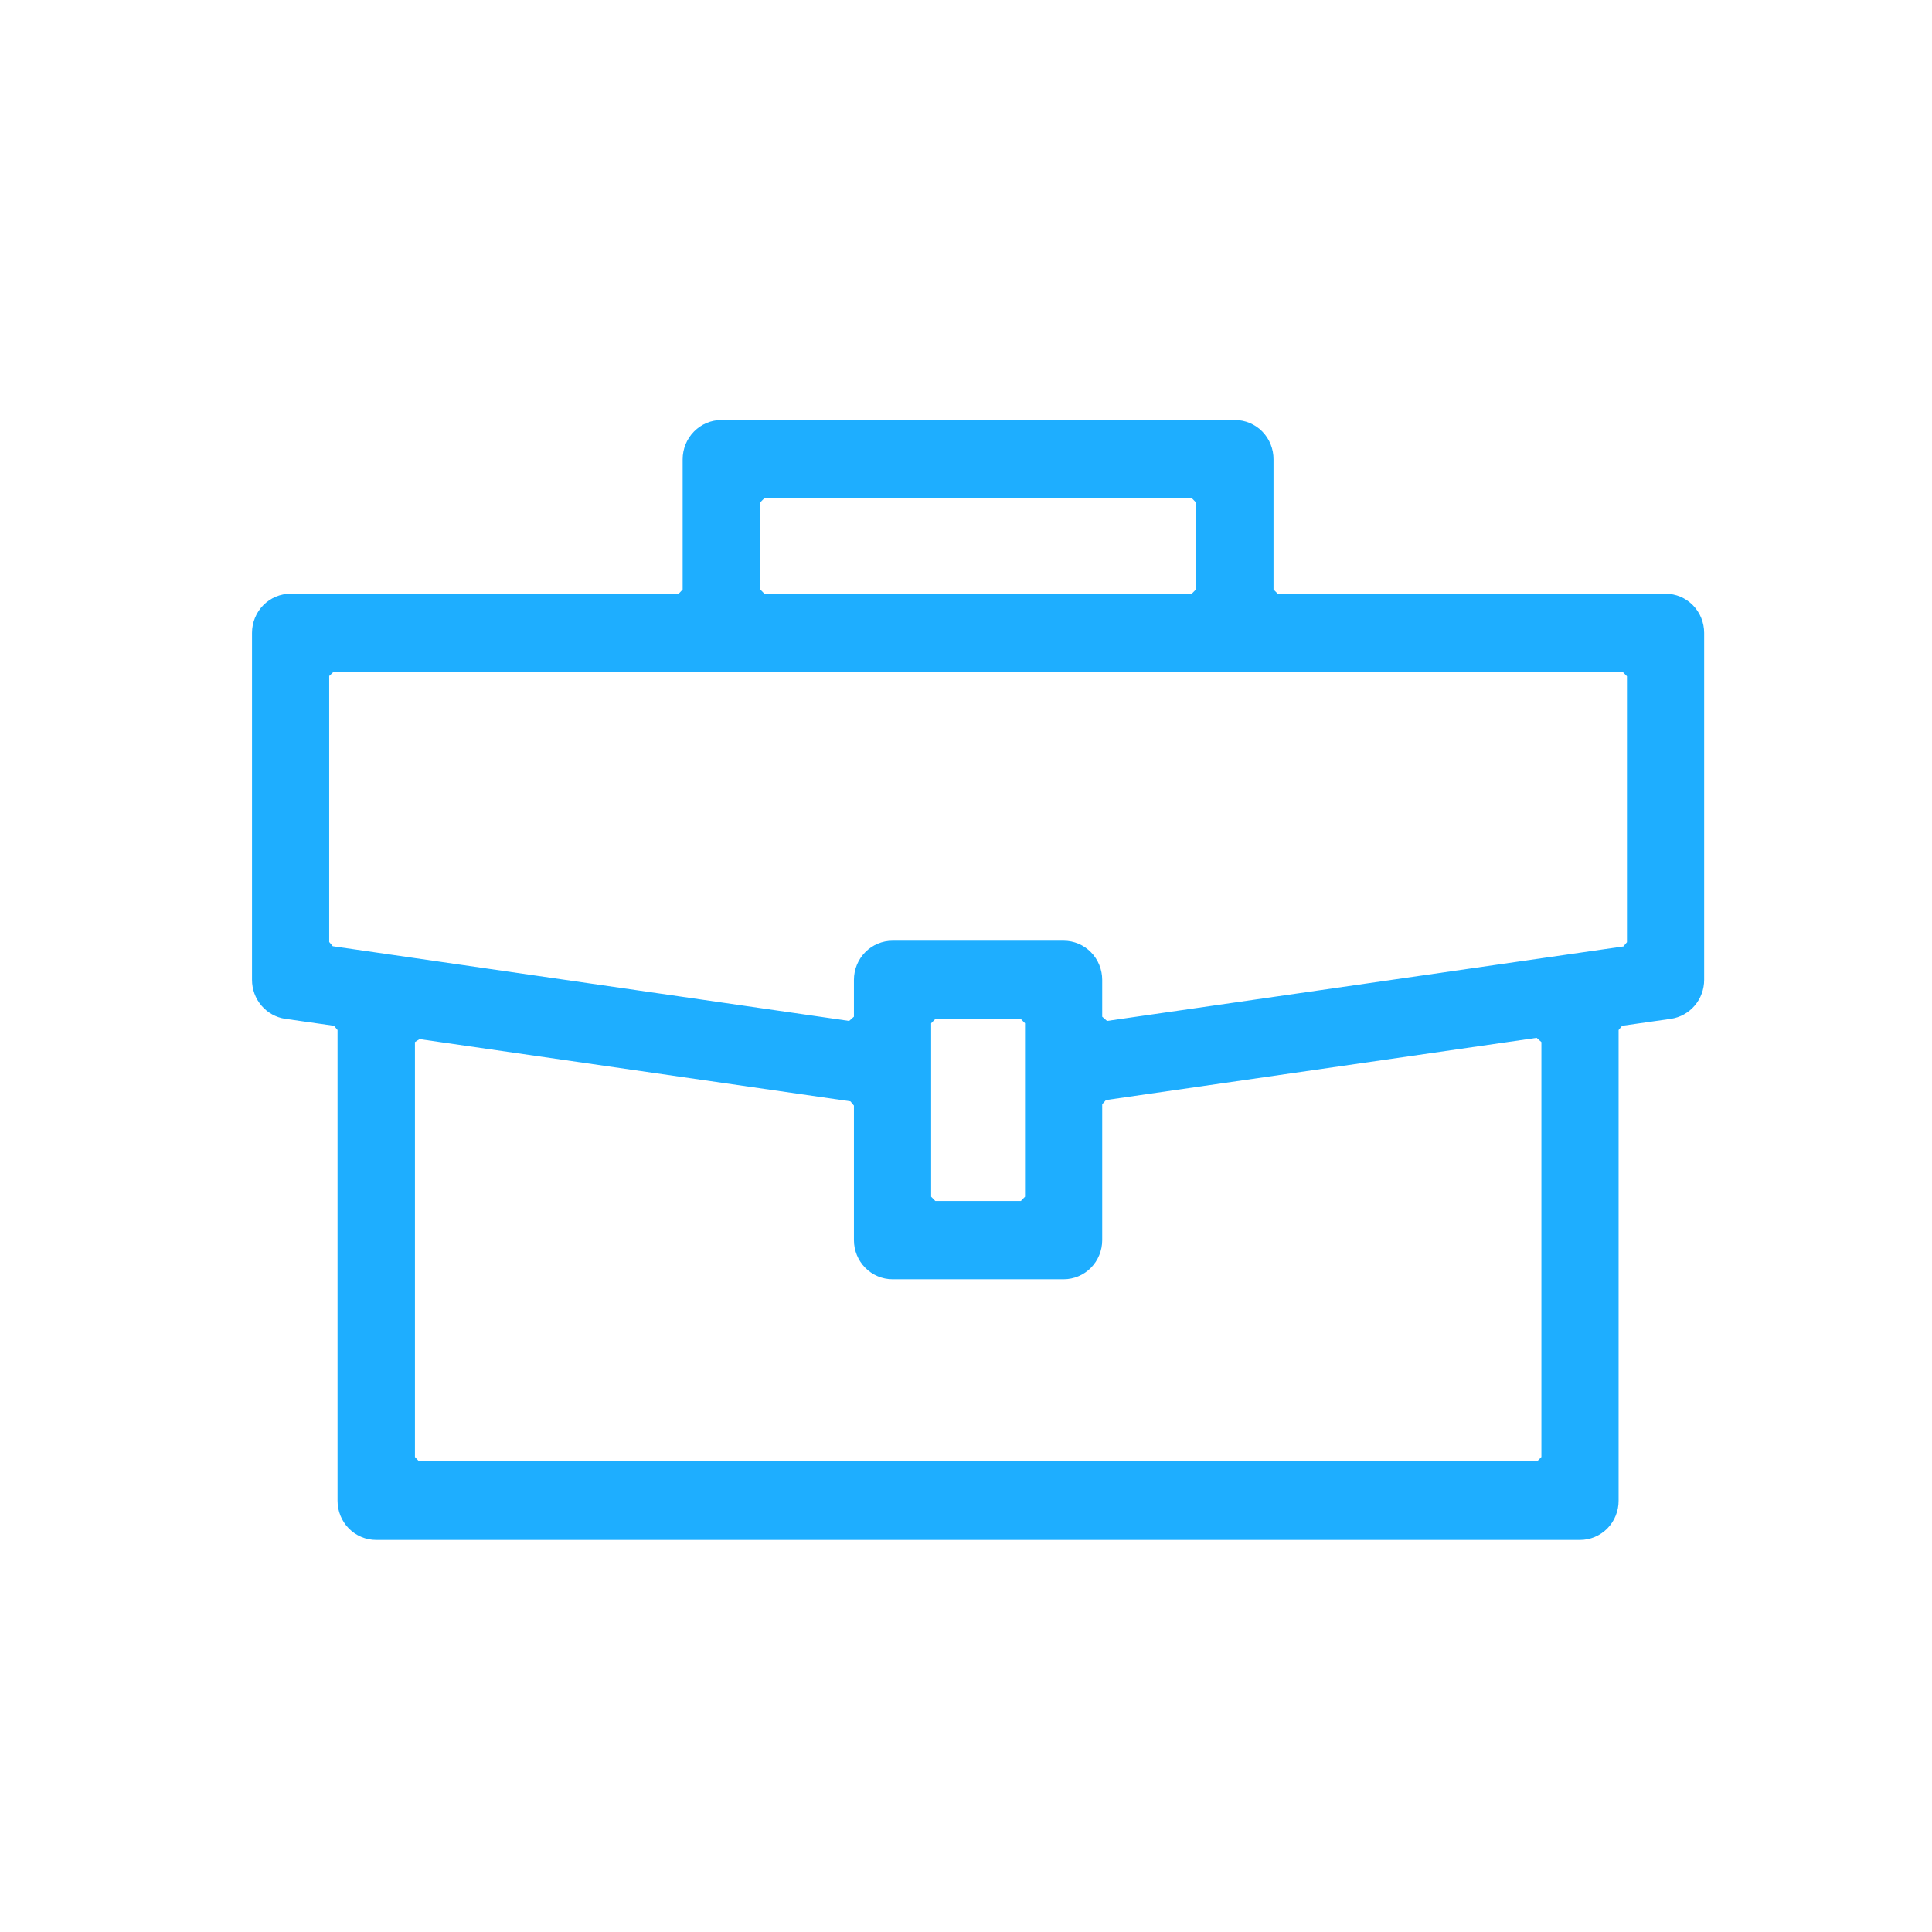 <svg width="92" height="92" viewBox="0 0 92 92" fill="none" xmlns="http://www.w3.org/2000/svg">
<path d="M17.912 73.33C17.669 73.33 17.43 73.282 17.206 73.187C16.982 73.093 16.779 72.955 16.608 72.781C16.438 72.606 16.302 72.4 16.21 72.172C16.119 71.945 16.072 71.702 16.073 71.456V49.048L15.905 48.846L13.58 48.514C13.141 48.449 12.74 48.225 12.45 47.885C12.16 47.545 12 47.11 12 46.66V30.136C12 29.642 12.194 29.168 12.538 28.818C12.883 28.468 13.351 28.272 13.838 28.272H32.318L32.507 28.071V21.874C32.507 21.377 32.701 20.9 33.048 20.549C33.394 20.198 33.864 20 34.355 20H58.805C59.048 20 59.287 20.049 59.511 20.143C59.735 20.237 59.938 20.375 60.109 20.549C60.279 20.724 60.415 20.93 60.506 21.158C60.598 21.385 60.645 21.628 60.643 21.874V28.071L60.842 28.272H79.312C79.799 28.272 80.267 28.468 80.612 28.818C80.956 29.168 81.15 29.642 81.15 30.136V46.66C81.15 47.11 80.99 47.545 80.7 47.885C80.41 48.225 80.009 48.449 79.57 48.514L77.245 48.846L77.076 49.048V71.456C77.078 71.702 77.031 71.945 76.939 72.172C76.848 72.4 76.713 72.606 76.542 72.781C76.371 72.955 76.168 73.093 75.944 73.187C75.721 73.282 75.481 73.33 75.239 73.33H17.912ZM19.759 49.622V69.38L19.948 69.582H73.202L73.4 69.38V49.622L73.172 49.421L52.665 52.383L52.486 52.584V59.053C52.486 59.547 52.293 60.022 51.948 60.371C51.603 60.721 51.136 60.917 50.648 60.917H42.502C42.014 60.917 41.547 60.721 41.202 60.371C40.857 60.022 40.663 59.547 40.663 59.053V52.645L40.495 52.443L19.978 49.481L19.759 49.622ZM44.34 48.725V56.987L44.538 57.189H48.612L48.81 56.987V48.725L48.612 48.524H44.538L44.34 48.725ZM15.676 32.191V44.856L15.845 45.058L40.435 48.615L40.663 48.413V46.66C40.663 46.166 40.857 45.691 41.202 45.342C41.547 44.992 42.014 44.796 42.502 44.796H50.648C51.136 44.796 51.603 44.992 51.948 45.342C52.293 45.691 52.486 46.166 52.486 46.66V48.413L52.715 48.615L77.305 45.068L77.474 44.867V32.202L77.275 32H15.875L15.676 32.191ZM36.193 23.93V28.061L36.391 28.262H56.759L56.957 28.061V23.93L56.759 23.728H36.391L36.193 23.93Z" fill="#1EAEFF"/>
</svg>
